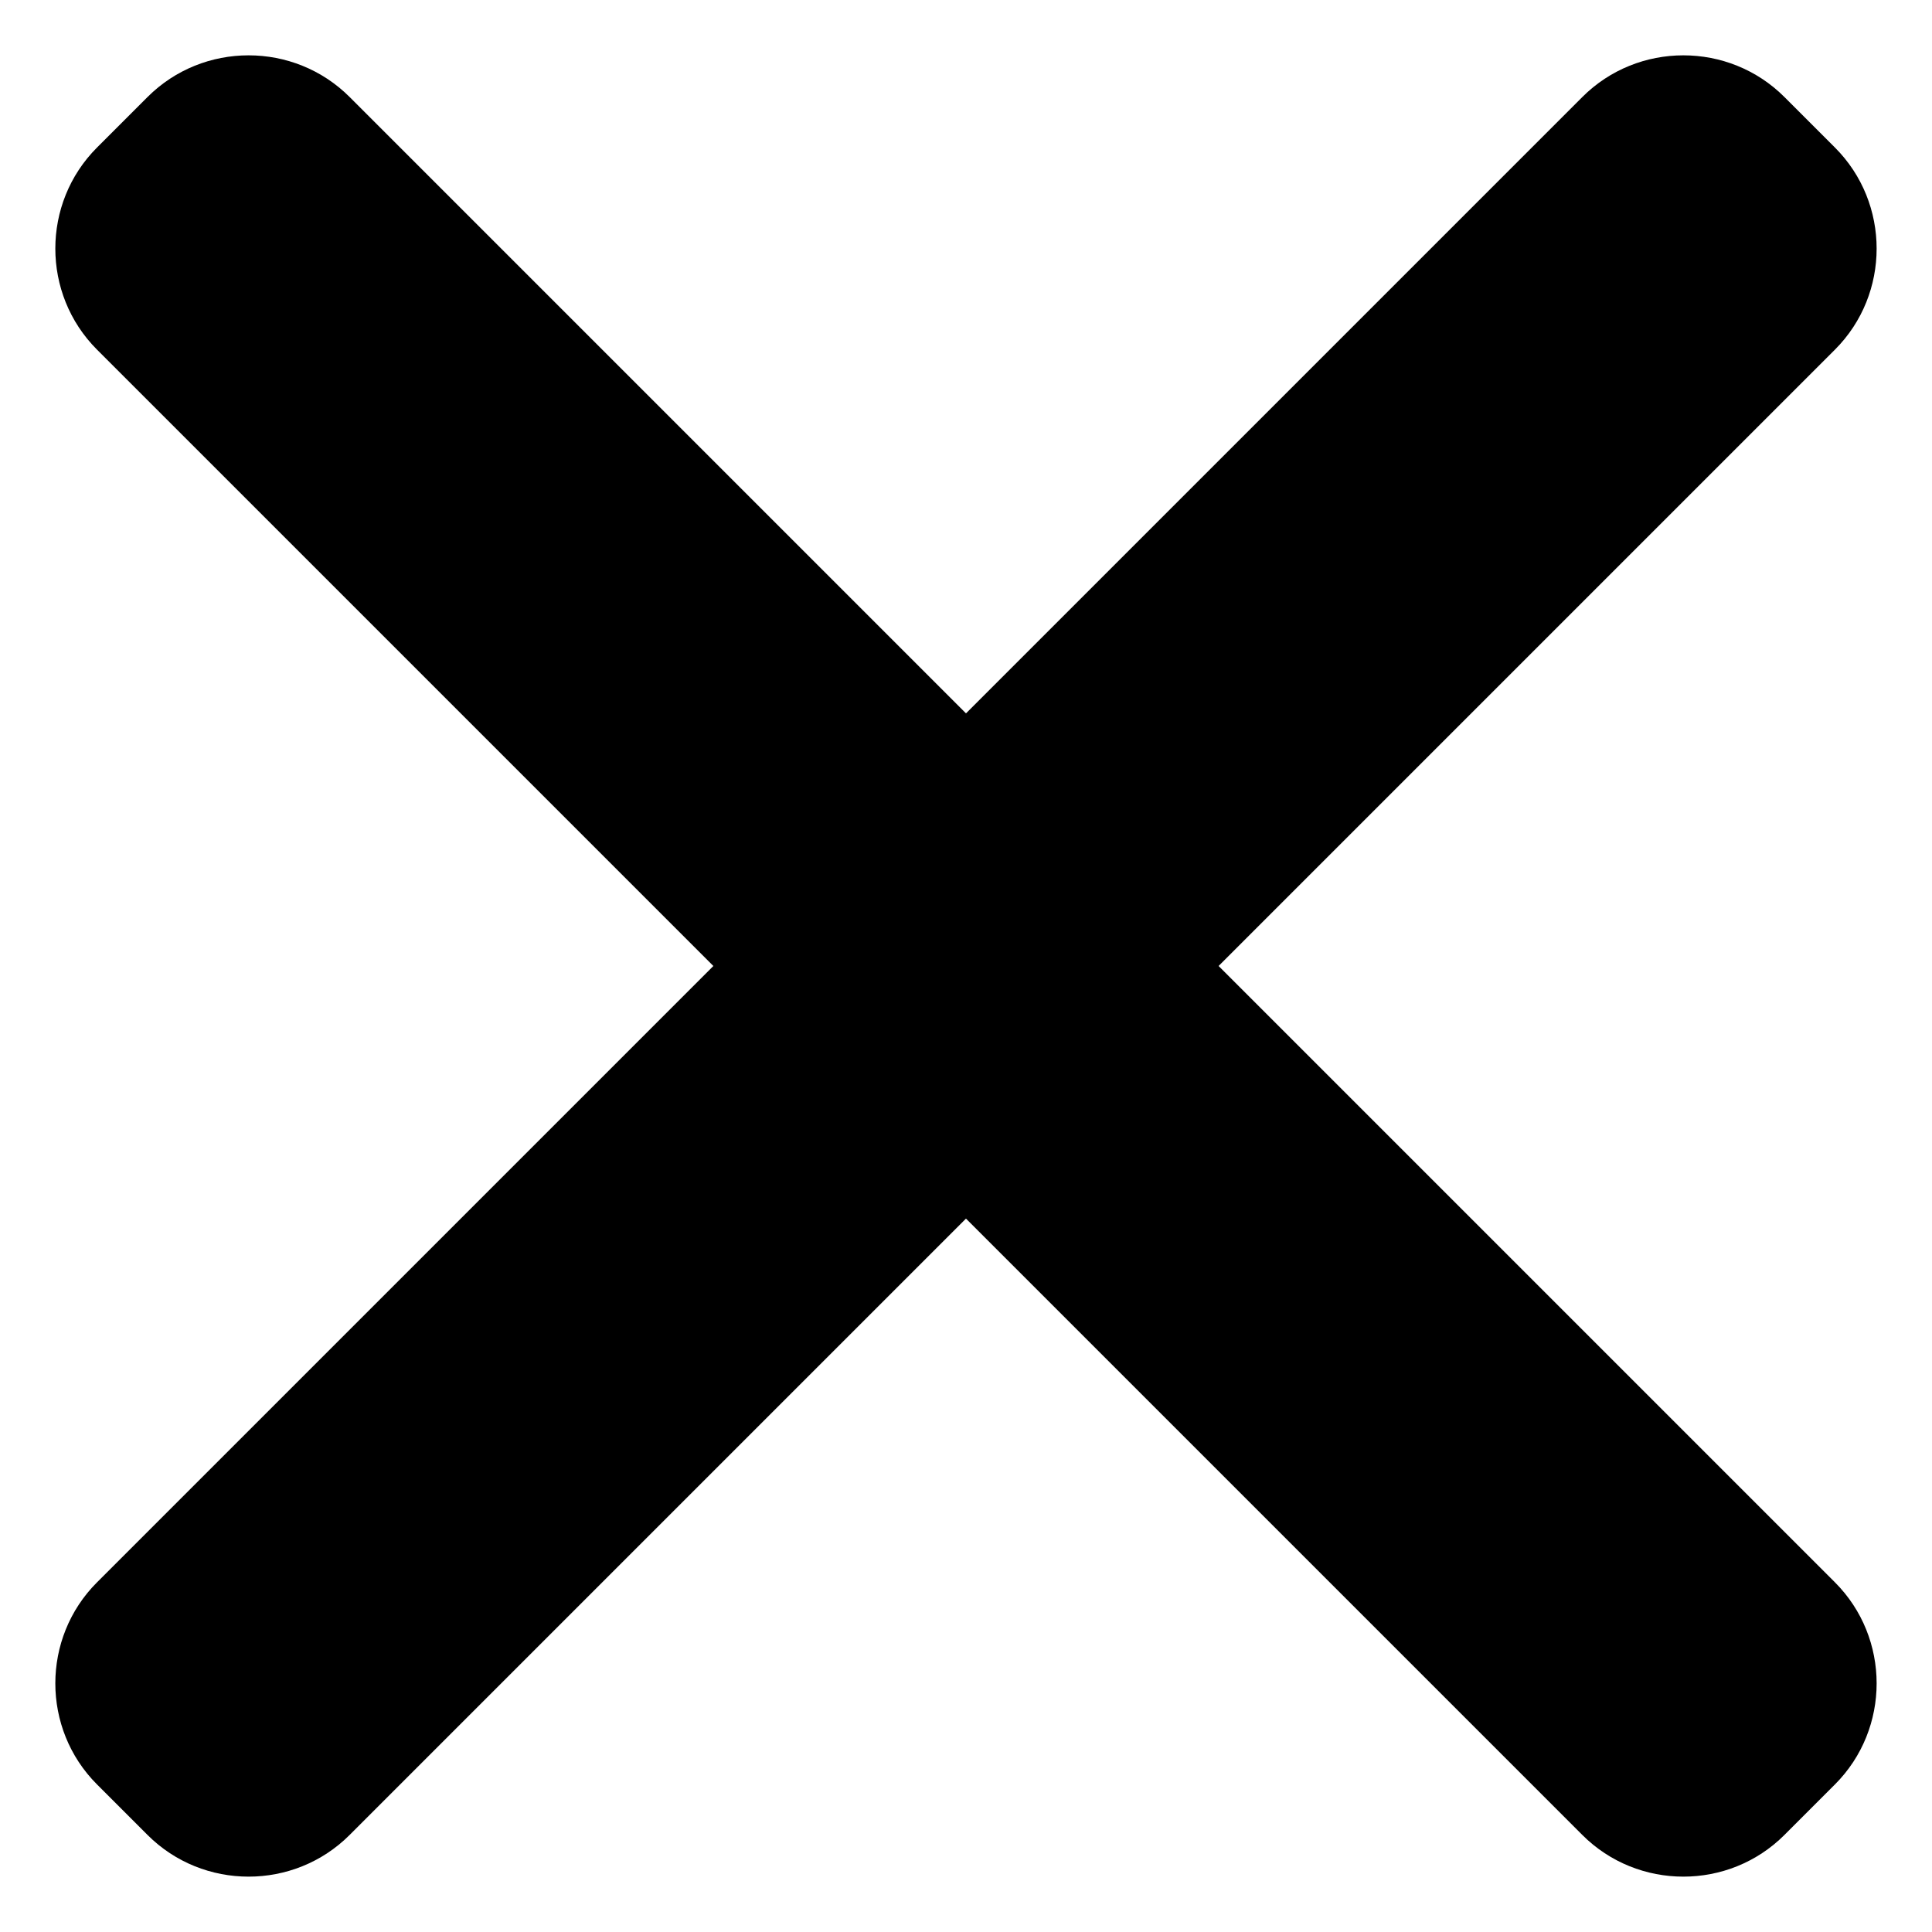<?xml version="1.0" encoding="UTF-8"?>
<!-- Uploaded to: ICON Repo, www.iconrepo.com, Generator: ICON Repo Mixer Tools -->
<svg fill="#000000" width="800px" height="800px" version="1.1" viewBox="144 144 512 512" xmlns="http://www.w3.org/2000/svg">
 <path d="m616.89 169.71 13.391 13.391c14.727 14.727 14.727 38.828 0 53.555l-163.34 163.34 163.34 163.34c14.727 14.727 14.727 38.828 0 53.555l-13.391 13.391c-14.727 14.727-38.828 14.727-53.555 0l-163.34-163.34-163.34 163.34c-14.727 14.727-38.828 14.727-53.555 0l-13.391-13.391c-14.727-14.727-14.727-38.828 0-53.555l163.34-163.34-163.34-163.34c-14.727-14.727-14.727-38.828 0-53.555l13.391-13.391c14.727-14.727 38.828-14.727 53.555 0l163.34 163.34 163.34-163.34c14.727-14.727 38.828-14.727 53.555 0z" fill-rule="evenodd"/>
</svg>